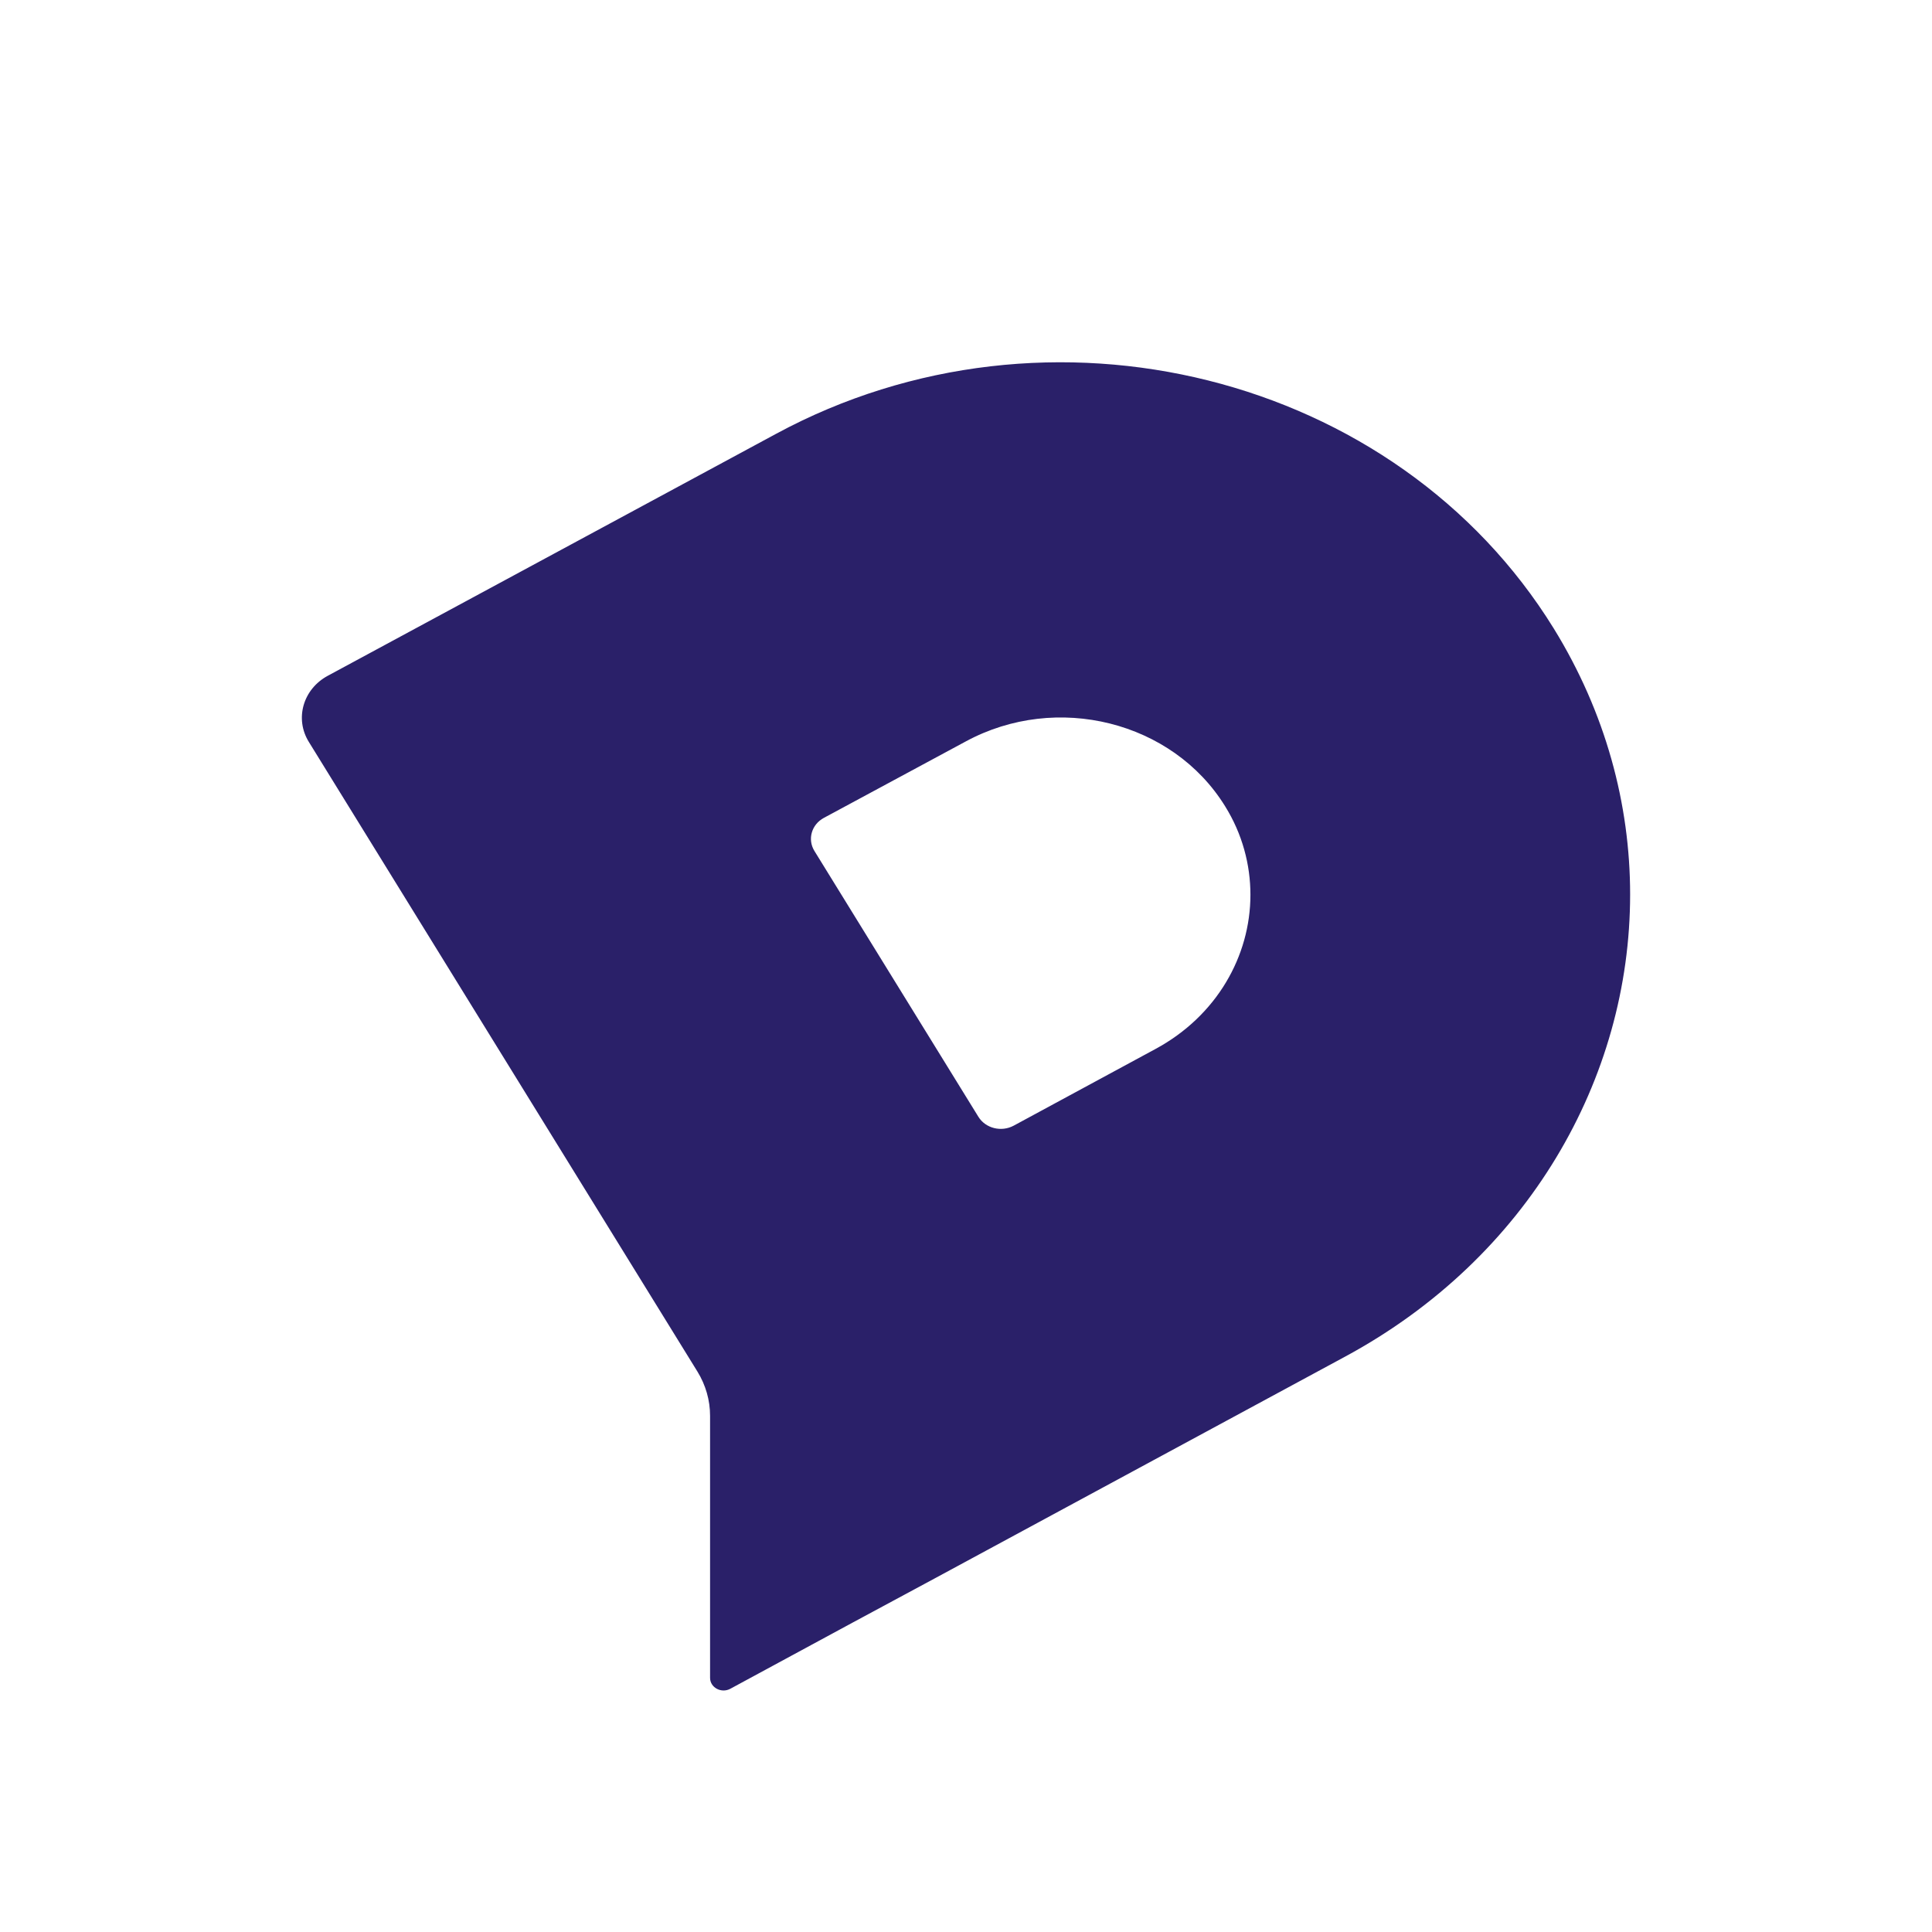 <svg width="32" height="32" viewBox="0 0 32 32" fill="none" xmlns="http://www.w3.org/2000/svg">
<path fill-rule="evenodd" clip-rule="evenodd" d="M19.139 17.374L16.791 18.644C16.585 18.755 16.323 18.689 16.205 18.497L13.489 14.094C13.371 13.902 13.441 13.656 13.647 13.546L15.999 12.279C17.503 11.466 19.422 11.947 20.291 13.353C20.578 13.814 20.711 14.323 20.711 14.82C20.711 15.838 20.15 16.828 19.139 17.374ZM25.736 10.411C23.131 6.191 17.366 4.748 12.855 7.185L5.429 11.193C5.019 11.414 4.878 11.905 5.115 12.288L11.552 22.718C11.689 22.941 11.761 23.193 11.761 23.45V27.79C11.761 27.952 11.948 28.052 12.097 27.971L14.119 26.877L15.503 26.132L22.283 22.468C25.308 20.833 27 17.866 27 14.816C27 13.317 26.593 11.802 25.736 10.411Z" fill="#2A2069"/>
</svg>
